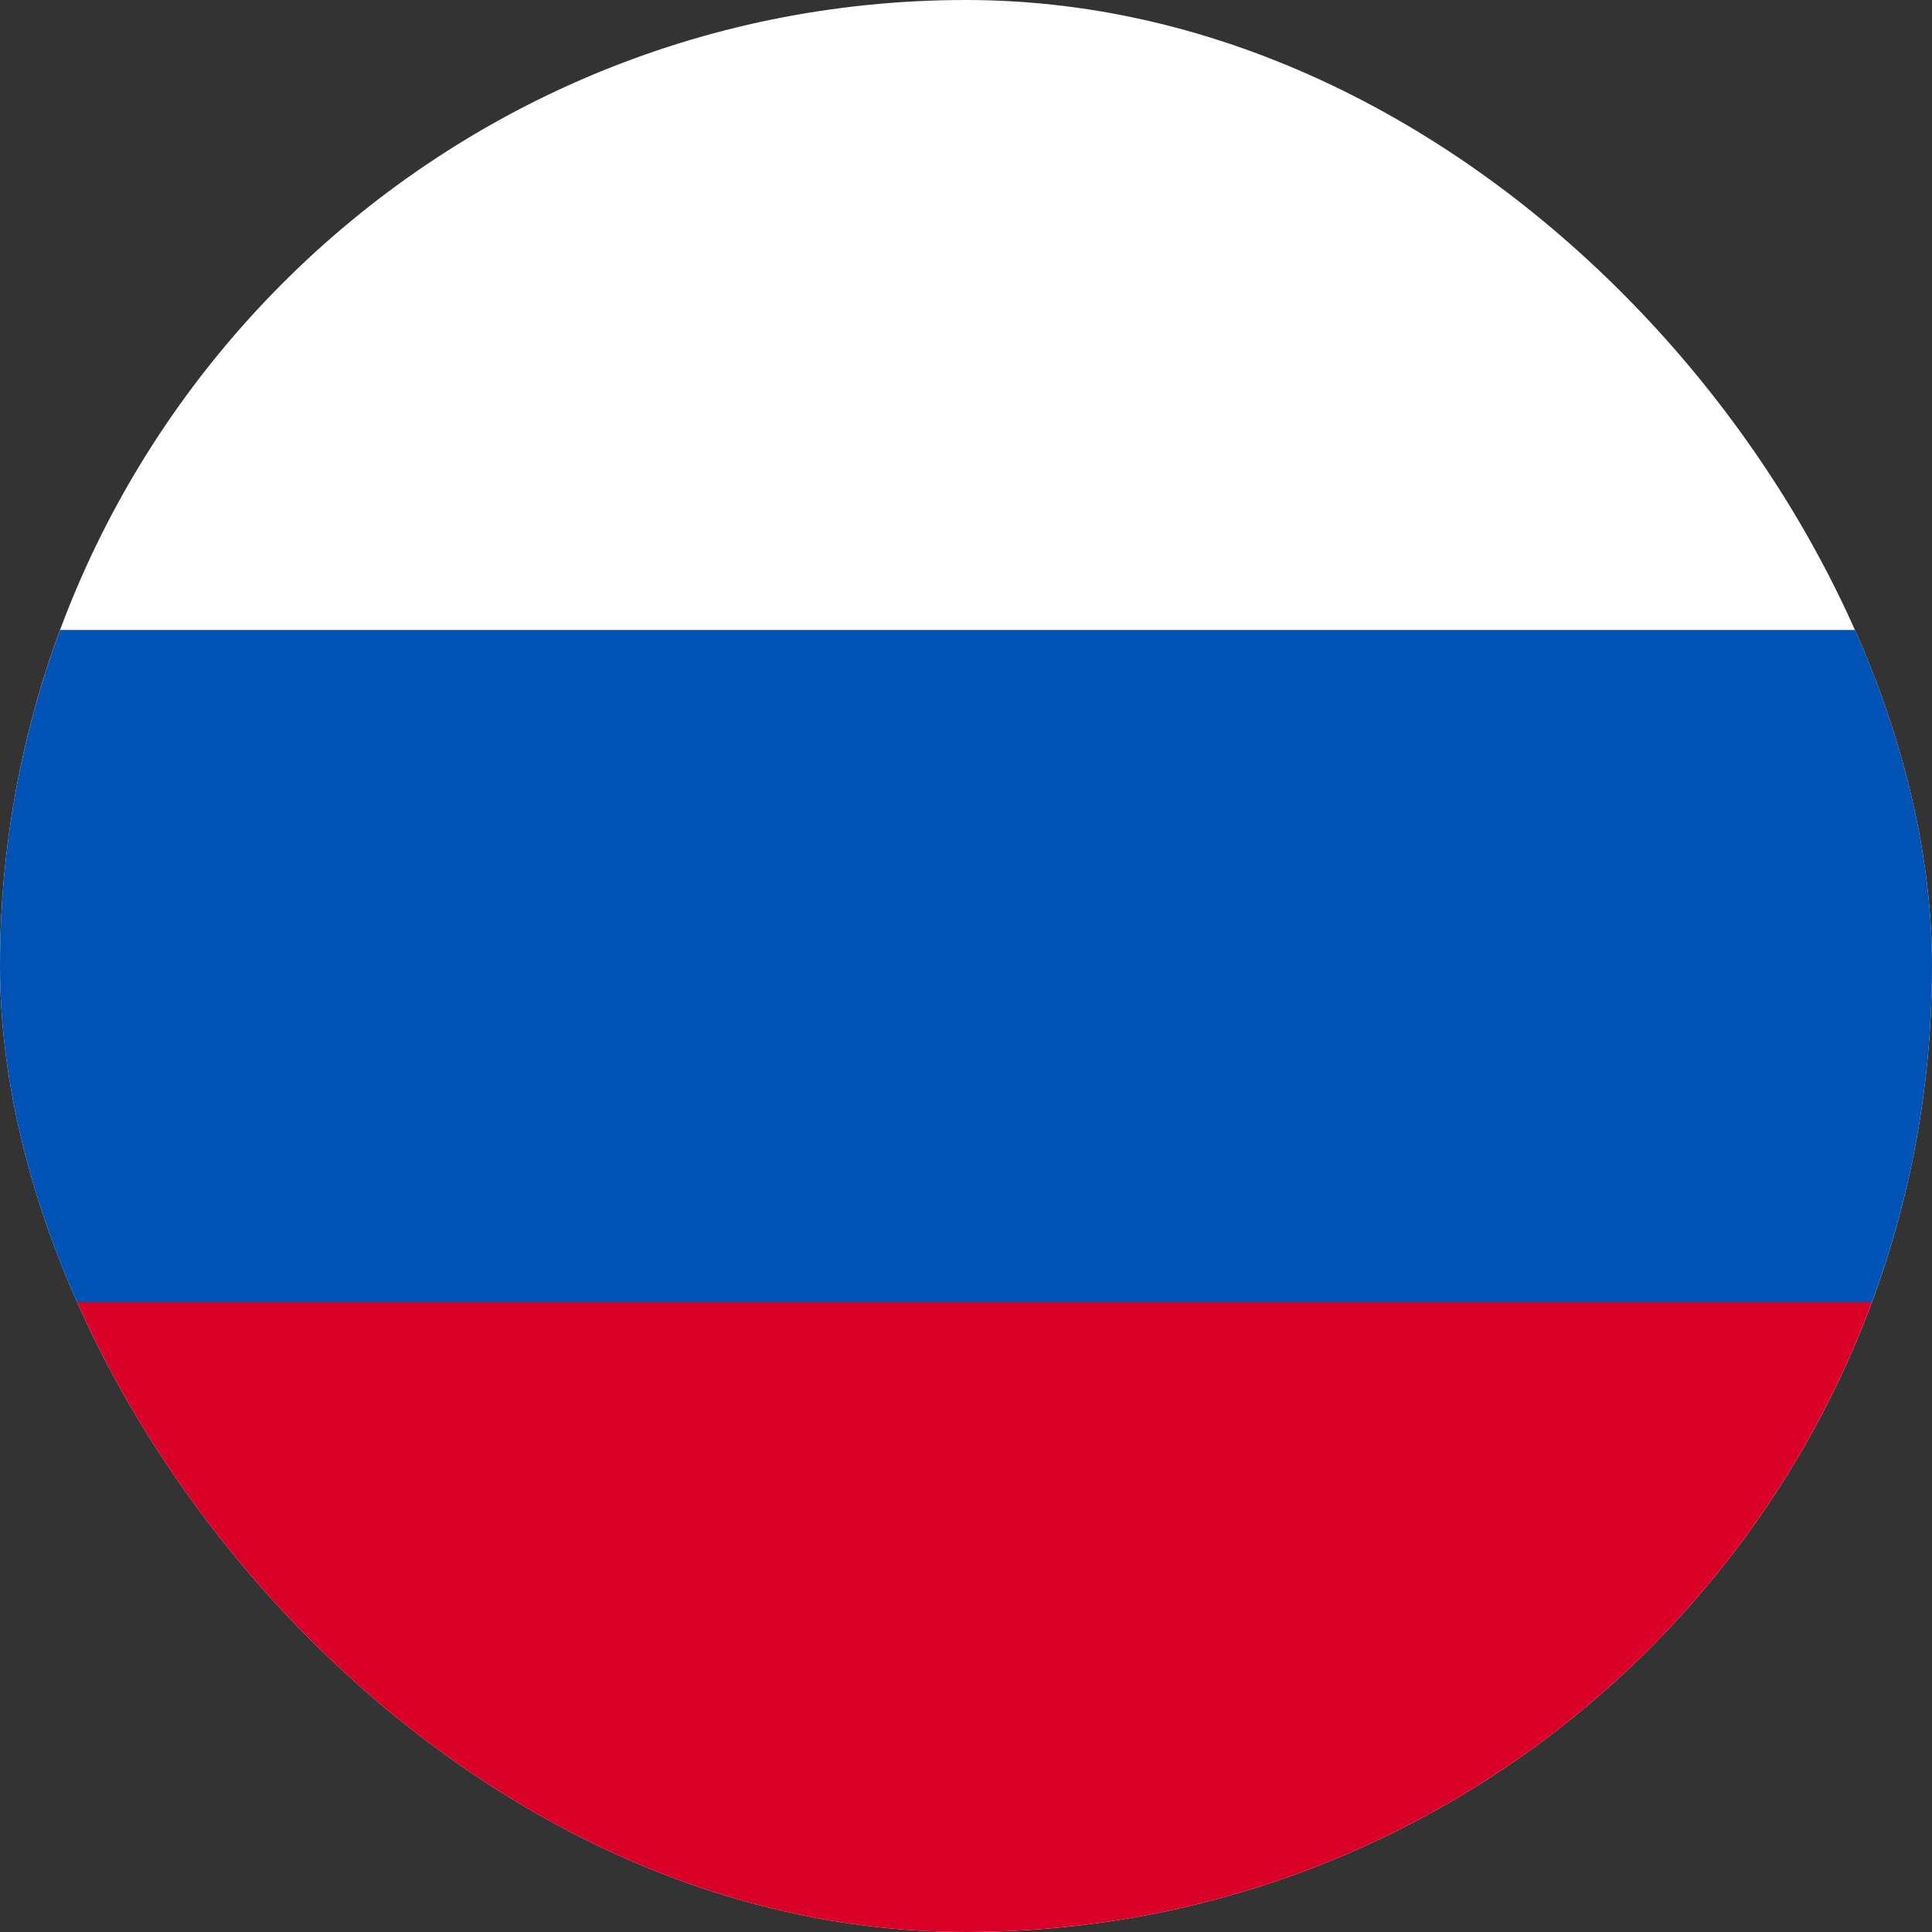 <svg width="40" height="40" viewBox="0 0 40 40" fill="none" xmlns="http://www.w3.org/2000/svg">
<rect x="0" y="0" width="40" height="40" fill="#333333" stroke="none"/>
<g clip-path="url(#clip0_401_263)">
<path d="M20 40C31.046 40 40 31.046 40 20C40 8.954 31.046 0 20 0C8.954 0 0 8.954 0 20C0 31.046 8.954 40 20 40Z" fill="white"/>
<path d="M38.756 26.956C39.56 24.79 40 22.446 40 20C40 17.553 39.56 15.21 38.756 13.043H1.244C0.44 15.21 0 17.553 0 20C0 22.446 0.44 24.79 1.244 26.956L20 28.695L38.756 26.956Z" fill="#0052B4"/>
<path d="M20 40C28.599 40 35.93 34.573 38.756 26.957H1.244C4.07 34.573 11.401 40 20 40Z" fill="#D80027"/>
</g>
<defs>
<clipPath id="clip0_401_263">
<rect width="40" height="40" rx="20" fill="white"/>
</clipPath>
</defs>
</svg>
